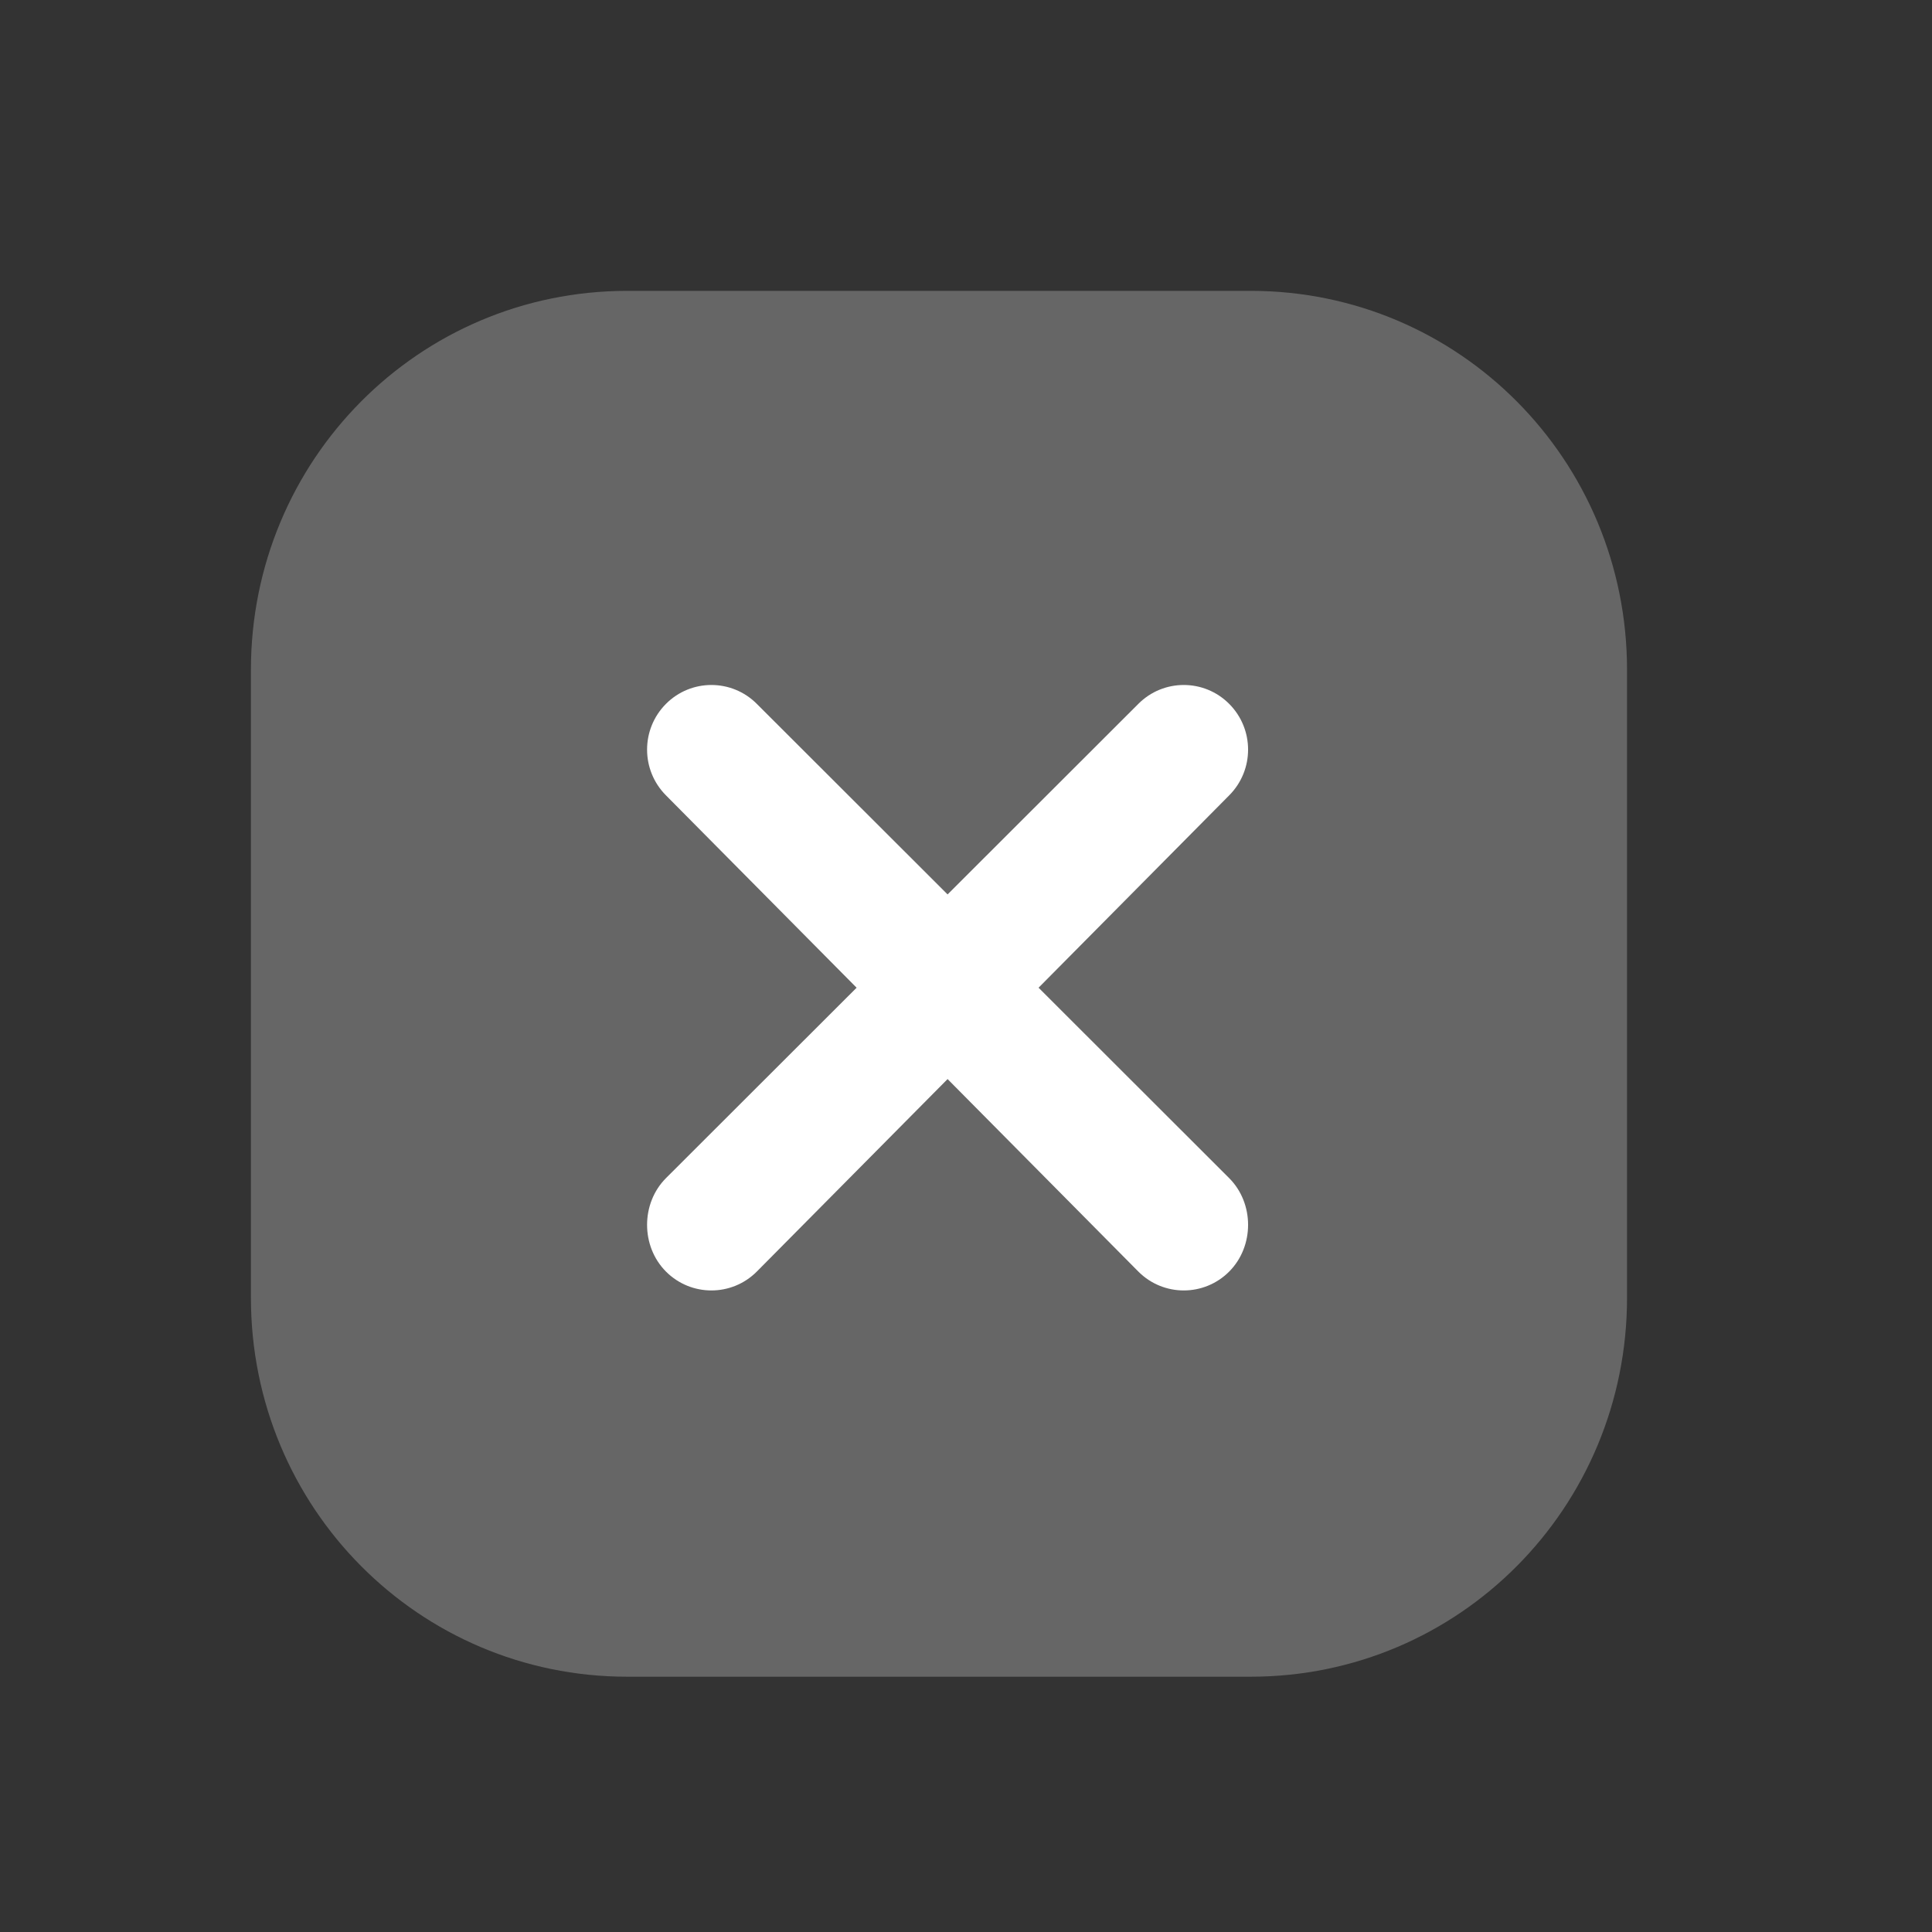 <?xml version="1.0" encoding="UTF-8" standalone="no"?>
<!DOCTYPE svg PUBLIC "-//W3C//DTD SVG 1.1//EN" "http://www.w3.org/Graphics/SVG/1.1/DTD/svg11.dtd">
<svg width="100%" height="100%" viewBox="0 0 100 100" version="1.1" xmlns="http://www.w3.org/2000/svg" xmlns:xlink="http://www.w3.org/1999/xlink" xml:space="preserve" xmlns:serif="http://www.serif.com/" style="fill-rule:evenodd;clip-rule:evenodd;stroke-linejoin:round;stroke-miterlimit:2;">
    <rect x="0" y="0" width="100" height="100" fill="#333333" stroke="none"/>
    <g transform="matrix(1,0,0,1,-29341.6,-23381.8)">
        <g transform="matrix(6.114,0,0,27.493,27797,8588.53)">
            <g id="Rejected--C-" serif:id="Rejected (C)" transform="matrix(0.192,0,0,0.043,93.341,532.794)">
                <g transform="matrix(1.152,0,0,1.152,-168.753,-149.434)">
                    <rect x="865.676" y="236.961" width="73.845" height="73.845" style="fill:white;fill-opacity:0;"/>
                </g>
                <g transform="matrix(0.851,0,0,0.851,-23830.8,-24332)">
                    <path d="M29062.5,28771L29062.5,28803.3C29062.5,28814.1 29053.8,28822.8 29043,28822.8L29010.7,28822.8C28999.9,28822.8 28991.2,28814.1 28991.2,28803.3L28991.2,28771C28991.2,28760.2 28999.9,28751.5 29010.7,28751.5L29043,28751.5C29053.8,28751.5 29062.5,28760.2 29062.5,28771Z" style="fill:white;fill-opacity:0.25;"/>
                </g>
                <g transform="matrix(0.851,0,0,0.851,722.504,-16617.3)">
                    <path d="M170.286,19721.9L160.405,19712C159.105,19710.7 159.105,19708.6 160.405,19707.3C161.706,19706 163.819,19706 165.119,19707.3L175,19717.1L184.88,19707.3C186.181,19706 188.293,19706 189.594,19707.3C190.895,19708.6 190.895,19710.7 189.594,19712L179.714,19721.9L189.594,19731.7C190.895,19733 190.895,19735.2 189.594,19736.5C188.293,19737.8 186.181,19737.8 184.88,19736.5L175,19726.6L165.119,19736.5C163.819,19737.8 161.706,19737.8 160.405,19736.5C159.105,19735.2 159.105,19733 160.405,19731.7L170.286,19721.9Z" style="fill:white;"/>
                </g>
            </g>
        </g>
    </g>
</svg>
